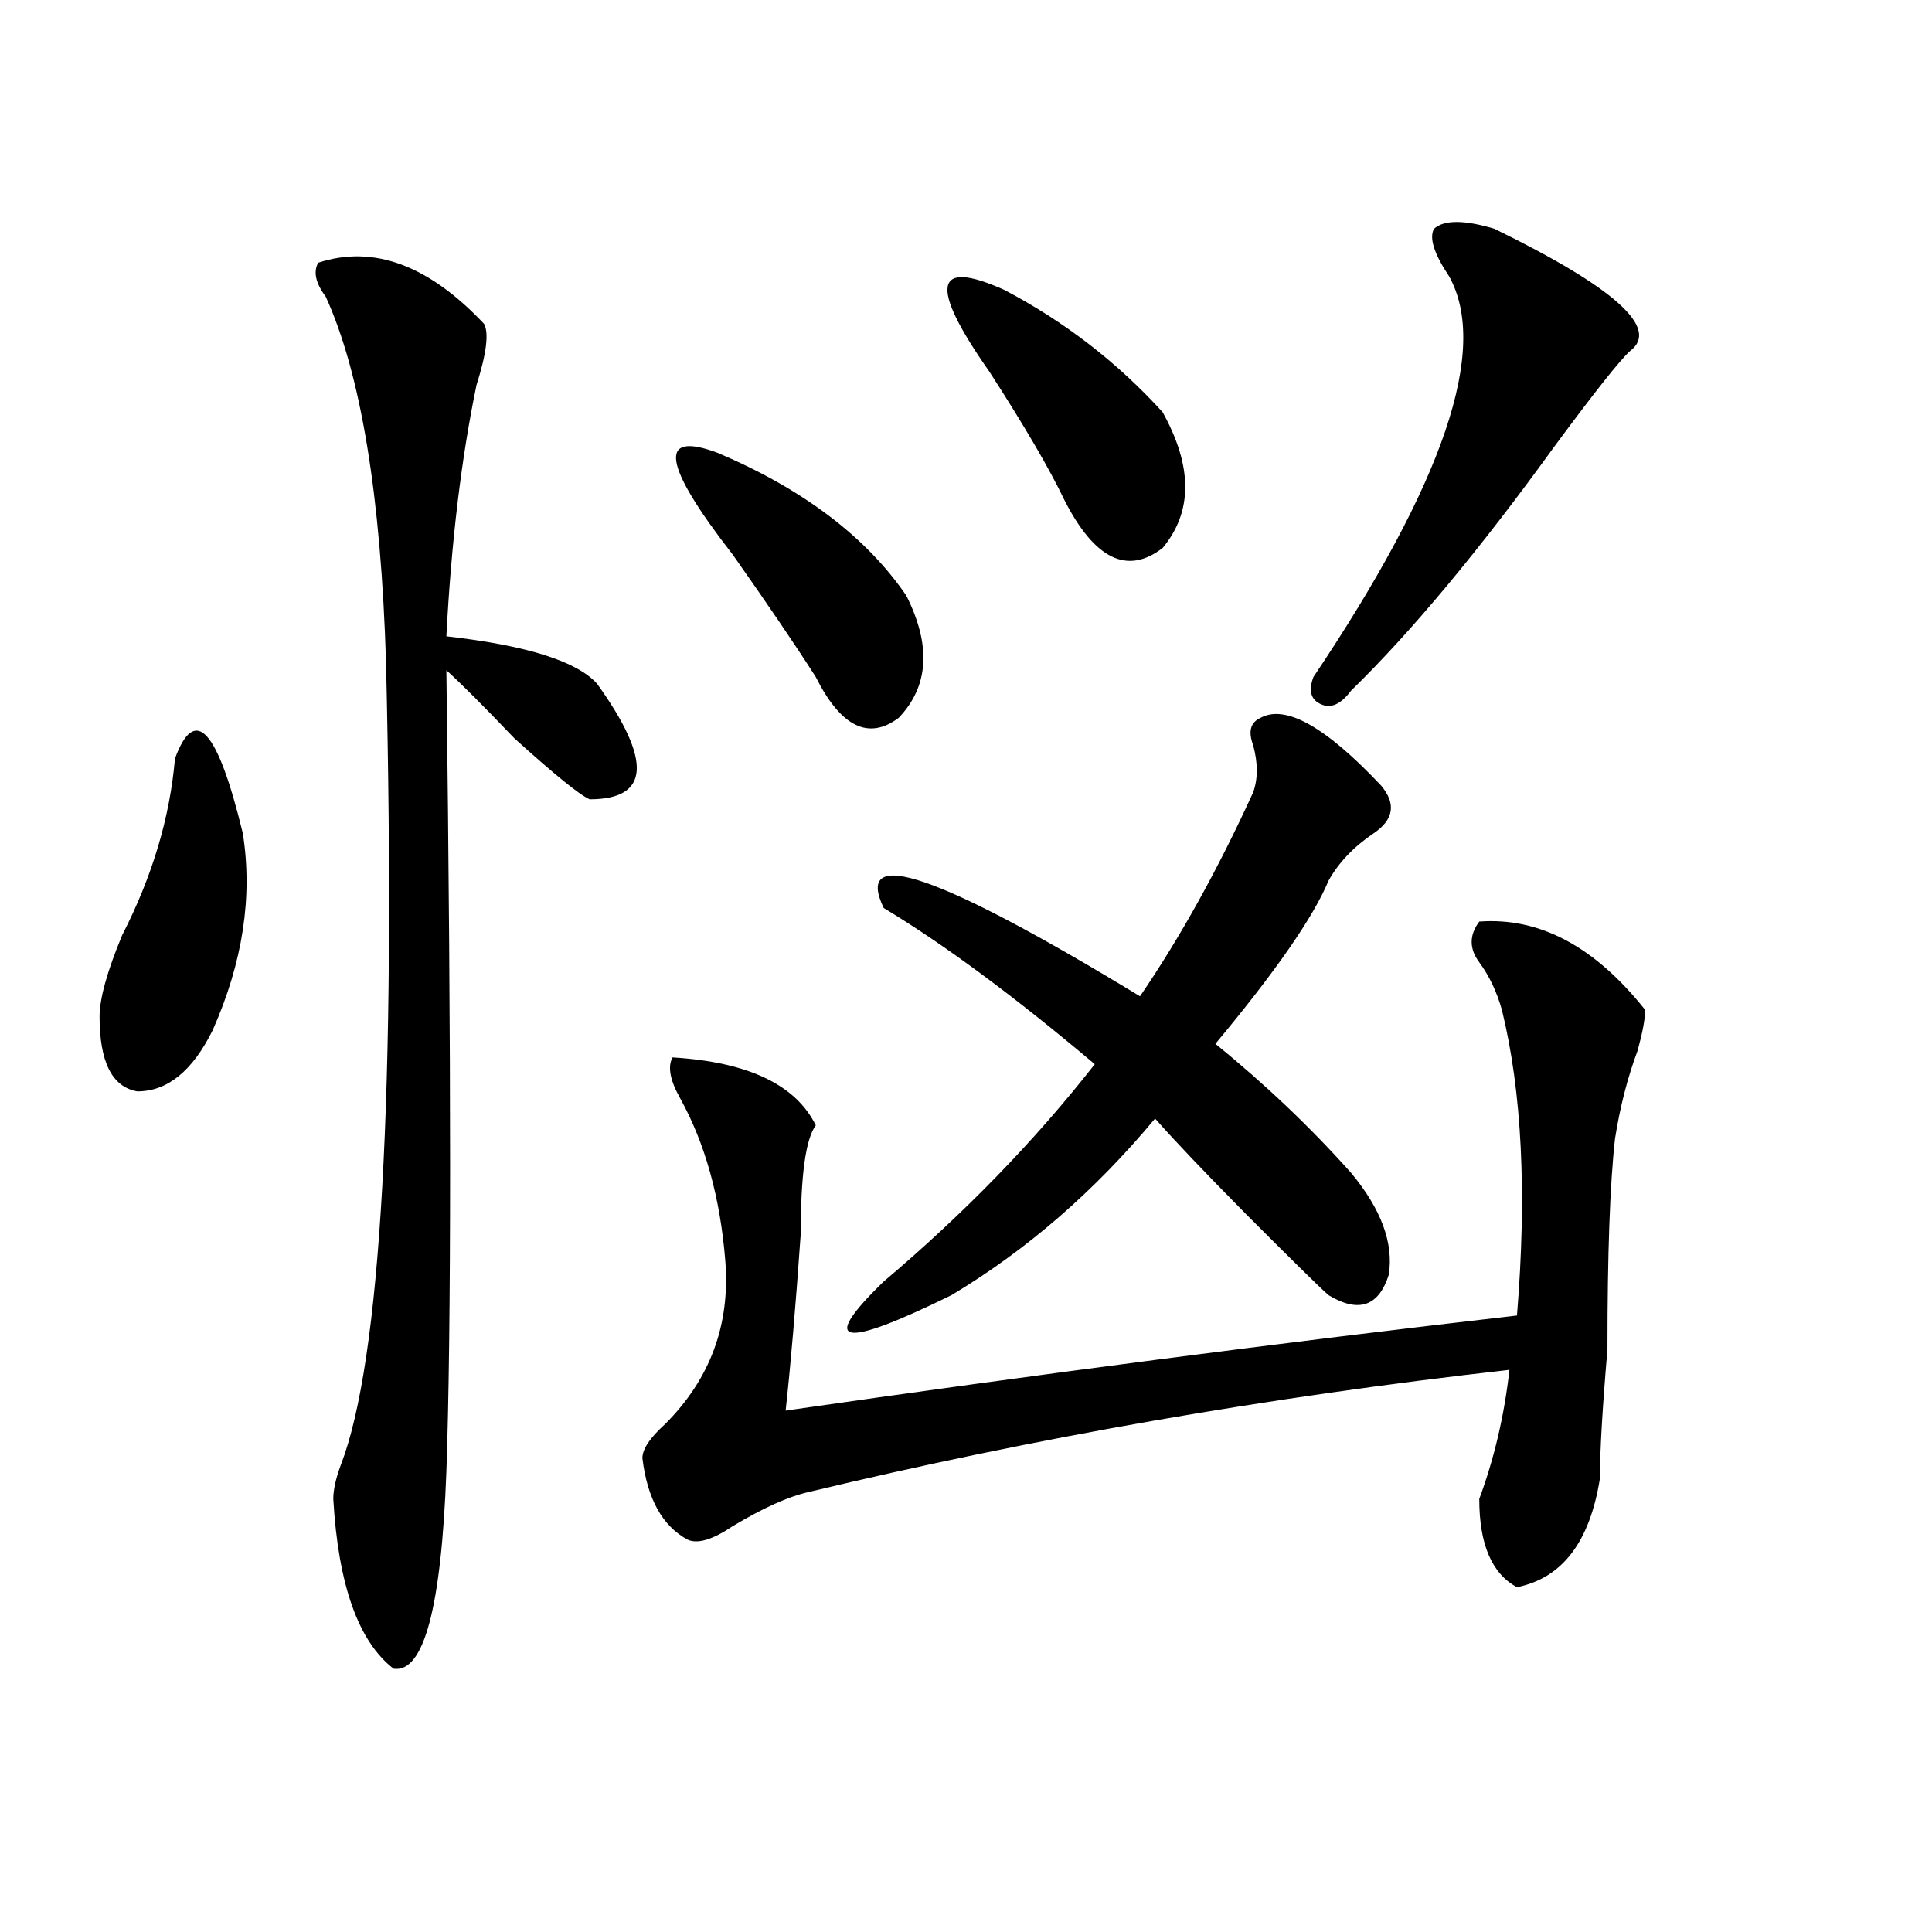 <?xml version="1.0" encoding="utf-8"?>
<!-- Generator: Adobe Illustrator 16.0.0, SVG Export Plug-In . SVG Version: 6.00 Build 0)  -->
<!DOCTYPE svg PUBLIC "-//W3C//DTD SVG 1.1//EN" "http://www.w3.org/Graphics/SVG/1.1/DTD/svg11.dtd">
<svg version="1.1" id="图层_1" xmlns="http://www.w3.org/2000/svg" xmlns:xlink="http://www.w3.org/1999/xlink" x="0px" y="0px"
	 width="1000px" height="1000px" viewBox="0 0 1000 1000" enable-background="new 0 0 1000 1000" xml:space="preserve">
<path d="M90.559,392.625c10.365-28.125,22.072-15.216,35.121,38.672c5.183,32.85,0,66.797-15.609,101.953
	c-10.427,21.094-23.414,31.641-39.023,31.641c-13.049-2.307-19.512-15.216-19.512-38.672c0-9.338,3.902-23.4,11.707-42.188
	C78.852,453.6,87.937,423.112,90.559,392.625z M250.555,167.625c2.561,4.725,1.28,15.271-3.902,31.641
	c-7.805,37.519-13.049,80.859-15.609,130.078c41.584,4.725,67.62,12.909,78.047,24.609c28.597,39.881,27.316,59.766-3.902,59.766
	c-5.244-2.307-18.231-12.854-39.023-31.641c-15.609-16.369-27.316-28.125-35.121-35.156c2.561,203.906,2.561,342.225,0,414.844
	c-2.622,70.313-11.707,104.26-27.316,101.953c-18.231-14.063-28.658-43.396-31.219-87.891c0-4.669,1.28-10.547,3.902-17.578
	c20.792-53.888,28.597-192.15,23.414-414.844c-2.622-86.682-13.049-149.963-31.219-189.844c-5.244-7.031-6.524-12.854-3.902-17.578
	C193.3,126.646,221.896,137.193,250.555,167.625z M765.664,477c31.219-2.307,59.815,12.909,85.852,45.703
	c0,4.725-1.342,11.756-3.902,21.094c-5.244,14.063-9.146,29.334-11.707,45.703c-2.622,23.456-3.902,59.766-3.902,108.984
	c-2.622,30.487-3.902,52.734-3.902,66.797c-5.244,32.85-19.512,51.525-42.926,56.25c-13.049-7.031-19.512-22.247-19.512-45.703
	c7.805-21.094,12.987-43.341,15.609-66.797c-124.875,14.063-245.848,35.156-362.918,63.281c-10.427,2.362-23.414,8.24-39.023,17.578
	c-10.427,7.031-18.231,9.394-23.414,7.031c-13.049-7.031-20.854-21.094-23.414-42.188c0-4.669,3.902-10.547,11.707-17.578
	c23.414-23.4,33.779-51.525,31.219-84.375c-2.622-32.794-10.427-60.919-23.414-84.375c-5.244-9.338-6.524-16.369-3.902-21.094
	c39.023,2.362,63.718,14.063,74.145,35.156c-5.244,7.031-7.805,25.818-7.805,56.25c-2.622,37.519-5.244,68.006-7.805,91.406
	c130.058-18.731,256.213-35.156,378.527-49.219c5.183-63.281,2.561-116.016-7.805-158.203c-2.622-9.338-6.524-17.578-11.707-24.609
	C760.42,491.063,760.42,484.031,765.664,477z M371.527,234.422c44.206,18.787,76.705,43.396,97.559,73.828
	c12.987,25.818,11.707,46.912-3.902,63.281c-15.609,11.756-29.938,4.725-42.926-21.094c-10.427-16.369-24.756-37.463-42.926-63.281
	C342.869,240.3,340.309,222.722,371.527,234.422z M652.496,371.531c12.987-7.031,33.779,4.725,62.438,35.156
	c7.805,9.394,6.463,17.578-3.902,24.609c-10.427,7.031-18.231,15.271-23.414,24.609c-7.805,18.787-27.316,46.912-58.535,84.375
	c25.975,21.094,49.389,43.396,70.242,66.797c15.609,18.787,22.072,36.365,19.512,52.734c-5.244,16.425-15.609,19.94-31.219,10.547
	c-5.244-4.669-19.512-18.731-42.926-42.188c-20.854-21.094-36.463-37.463-46.828-49.219c-31.219,37.519-66.34,68.006-105.363,91.406
	c-57.255,28.125-68.962,25.818-35.121-7.031c41.584-35.156,78.047-72.619,109.266-112.5
	c-41.646-35.156-78.047-62.072-109.266-80.859c-15.609-32.794,28.597-17.578,132.68,45.703
	c20.792-30.432,40.304-65.588,58.535-105.469c2.561-7.031,2.561-15.216,0-24.609C645.972,378.563,647.252,373.894,652.496,371.531z
	 M519.816,150.047c31.219,16.425,58.535,37.519,81.949,63.281c15.609,28.125,15.609,51.581,0,70.313
	c-18.231,14.063-35.121,5.878-50.73-24.609c-7.805-16.369-20.854-38.672-39.023-66.797
	C480.793,147.74,483.354,133.678,519.816,150.047z M773.469,118.406c62.438,30.487,85.852,51.581,70.242,63.281
	c-5.244,4.725-18.231,21.094-39.023,49.219c-39.023,53.943-74.145,96.131-105.363,126.563c-5.244,7.031-10.427,9.394-15.609,7.031
	c-5.244-2.307-6.524-7.031-3.902-14.063c67.62-100.744,91.034-169.903,70.242-207.422c-7.805-11.7-10.427-19.885-7.805-24.609
	C747.433,113.737,757.859,113.737,773.469,118.406z"/>
</svg>
